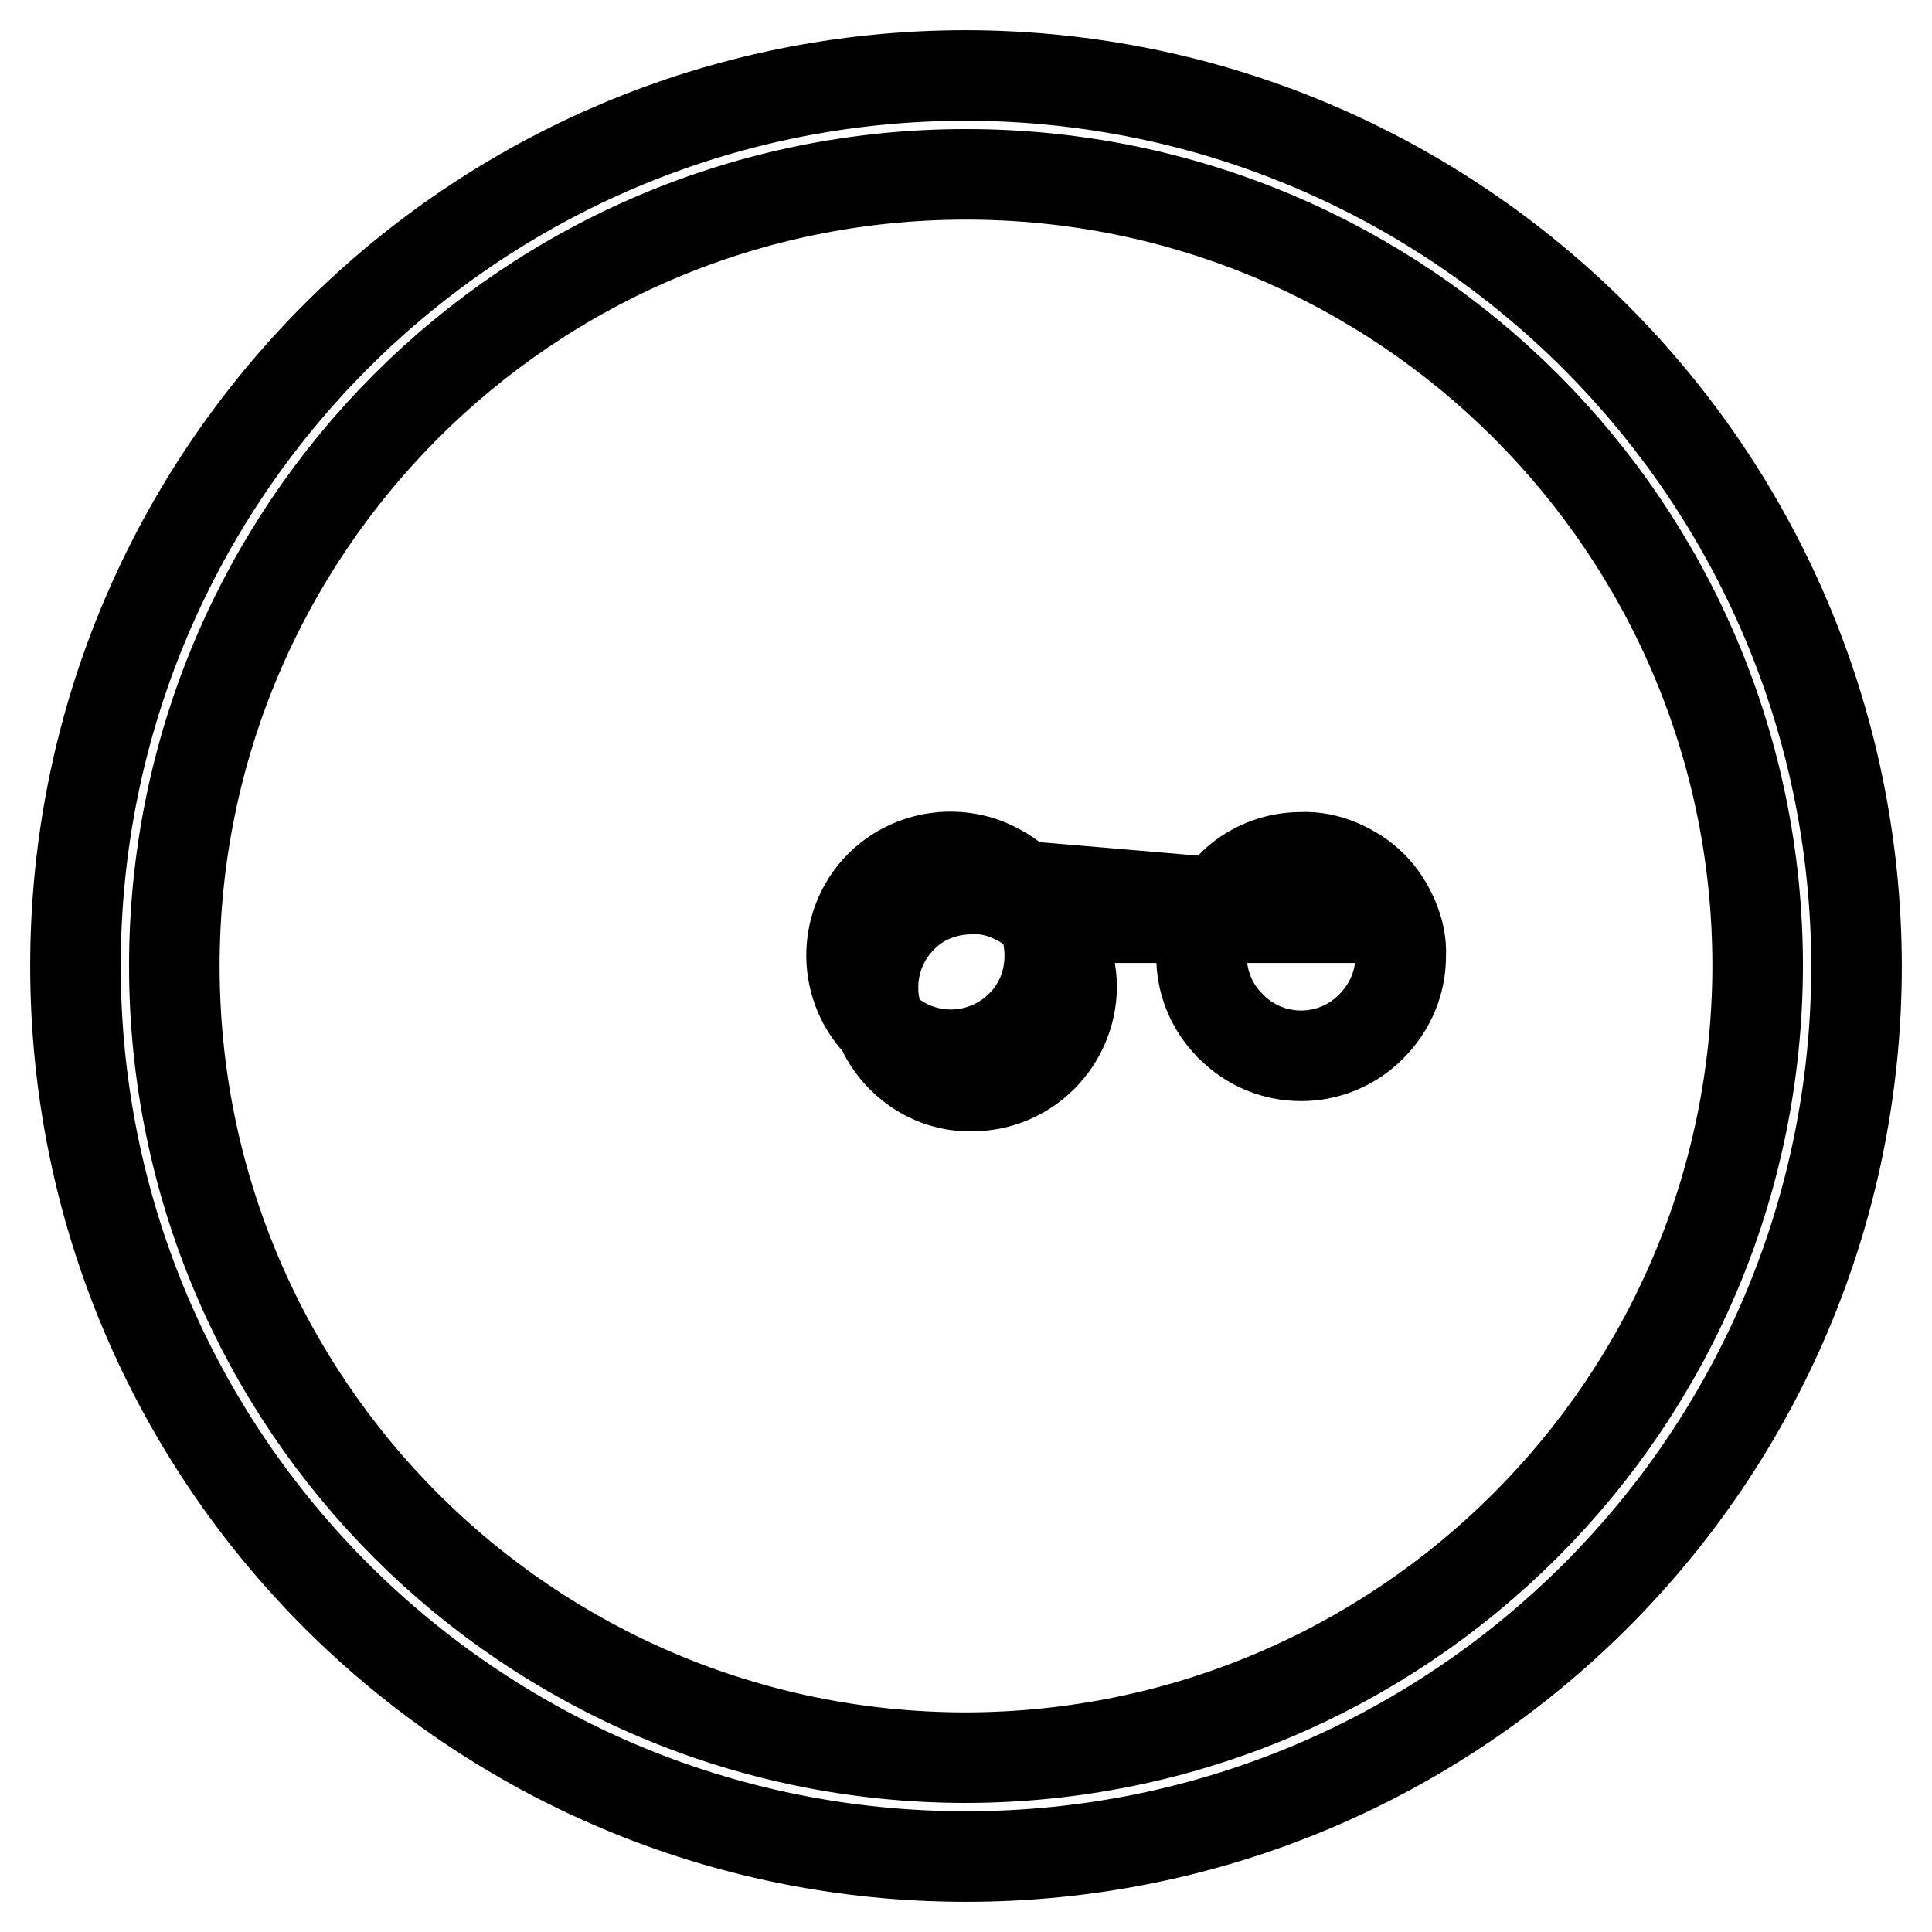 <?xml version="1.0" encoding="utf-8"?>
<!-- Svg Vector Icons : http://www.onlinewebfonts.com/icon -->
<!DOCTYPE svg PUBLIC "-//W3C//DTD SVG 1.1//EN" "http://www.w3.org/Graphics/SVG/1.1/DTD/svg11.dtd">
<svg version="1.1" xmlns="http://www.w3.org/2000/svg" xmlns:xlink="http://www.w3.org/1999/xlink" x="0px" y="0px" viewBox="0 0 256 256" enable-background="new 0 0 256 256" xml:space="preserve">
<g> <path stroke-width="12" fill-opacity="0" stroke="#000000"  d="M128,10C62.8,10,10,62.8,10,128s52.8,118,118,118c65.2,0,118-52.8,118-118c0,0,0,0,0,0 C245.9,62.9,193.1,10.1,128,10z M128,232.9C70.1,232.9,23.1,186,23.1,128C23.1,70.1,70,23.1,128,23.1 c57.9,0,104.9,46.9,104.9,104.9c0,0,0,0,0,0C232.8,185.9,185.9,232.8,128,232.9L128,232.9z M184.6,121.6c-0.7-1.6-1.6-3-2.8-4.2 c-1.2-1.2-2.6-2.1-4.2-2.8c-1.6-0.7-3.4-1.1-5.2-1c-3.5,0-6.9,1.4-9.3,3.9c-5.1,5-5.2,13.2-0.2,18.3c0.1,0.1,0.1,0.2,0.2,0.2 c5.1,5.2,13.5,5.2,18.6,0c2.5-2.5,3.9-5.8,3.9-9.3C185.7,124.9,185.3,123.2,184.6,121.6L184.6,121.6z M184.6,121.6l-49.3-4.2 c-1.2-1.2-2.6-2.1-4.2-2.8c-4.9-2.1-10.7-1-14.5,2.8c-5.1,5.2-5,13.5,0.2,18.6s13.5,5,18.6-0.2c2.4-2.4,3.7-5.7,3.7-9.1 c0-1.8-0.3-3.5-1-5.1c-0.7-1.5-1.7-2.9-2.8-4.2L184.6,121.6z M184.6,121.6h-46.5c-1.2-1.2-2.6-2.1-4.2-2.8c-1.6-0.7-3.4-1.1-5.1-1 c-3.5,0-6.9,1.3-9.3,3.8c-5.1,5.1-5.1,13.4,0,18.5c2.5,2.5,5.8,3.9,9.3,3.8c7.3,0,13.1-5.9,13.2-13.1c0-1.8-0.4-3.5-1.1-5.1 c-0.7-1.5-1.6-3-2.8-4.2L184.6,121.6z"/></g>
</svg>